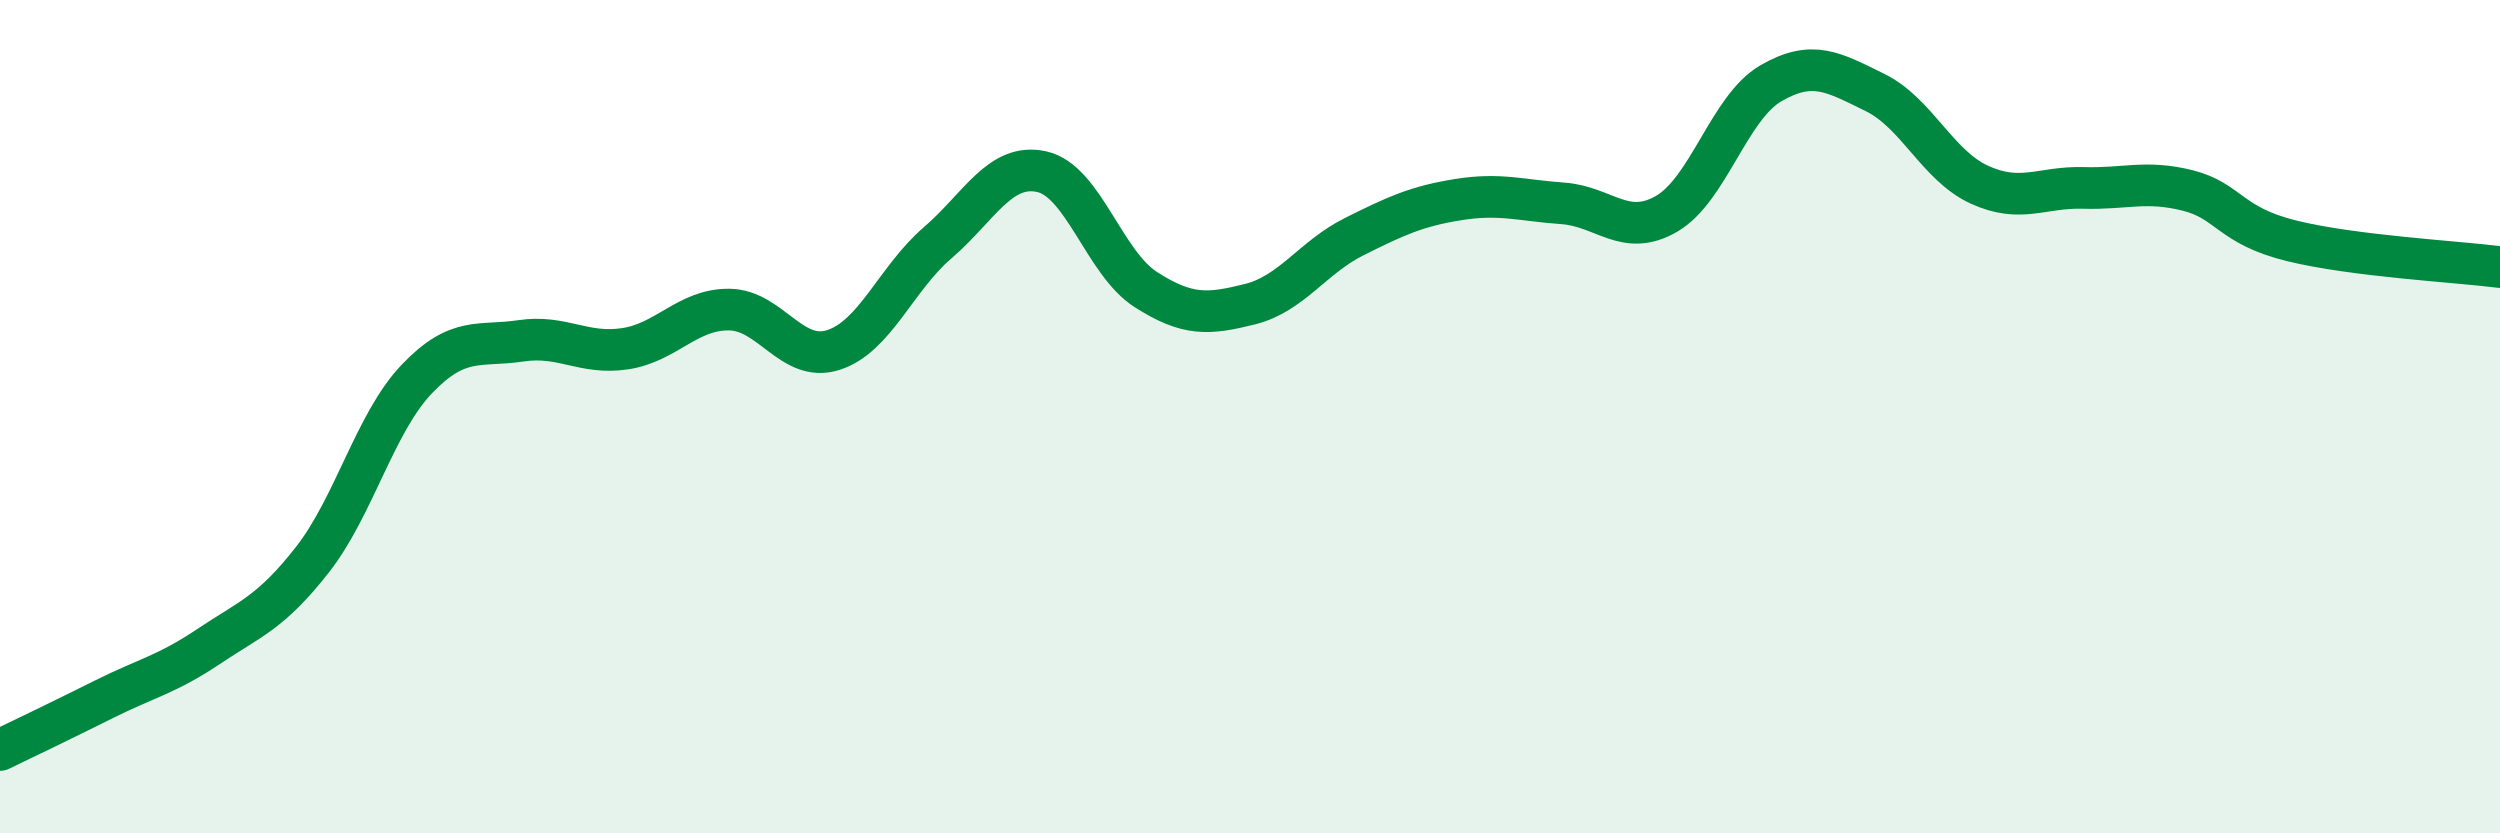 
    <svg width="60" height="20" viewBox="0 0 60 20" xmlns="http://www.w3.org/2000/svg">
      <path
        d="M 0,18 C 0.5,17.76 1.5,17.28 2.5,16.78 C 3.5,16.28 4,16.19 5,15.52 C 6,14.85 6.5,14.71 7.5,13.43 C 8.5,12.15 9,10.15 10,9.1 C 11,8.05 11.5,8.33 12.5,8.18 C 13.5,8.03 14,8.52 15,8.37 C 16,8.22 16.5,7.42 17.5,7.43 C 18.5,7.44 19,8.72 20,8.4 C 21,8.08 21.5,6.69 22.5,5.83 C 23.5,4.97 24,3.9 25,4.12 C 26,4.34 26.5,6.31 27.5,6.95 C 28.5,7.59 29,7.55 30,7.3 C 31,7.05 31.5,6.18 32.5,5.68 C 33.5,5.18 34,4.95 35,4.79 C 36,4.63 36.5,4.81 37.5,4.88 C 38.5,4.95 39,5.71 40,5.13 C 41,4.55 41.5,2.58 42.5,2 C 43.5,1.42 44,1.73 45,2.22 C 46,2.71 46.5,3.97 47.5,4.43 C 48.5,4.89 49,4.48 50,4.51 C 51,4.54 51.5,4.32 52.5,4.57 C 53.5,4.82 53.5,5.41 55,5.78 C 56.5,6.15 59,6.28 60,6.41L60 20L0 20Z"
        fill="#008740"
        opacity="0.1"
        stroke-linecap="round"
        stroke-linejoin="round"
      />
      <path
        d="M 0,18 C 0.5,17.76 1.5,17.28 2.5,16.78 C 3.5,16.28 4,16.19 5,15.52 C 6,14.85 6.5,14.71 7.5,13.43 C 8.5,12.15 9,10.15 10,9.1 C 11,8.05 11.5,8.33 12.5,8.18 C 13.5,8.03 14,8.52 15,8.37 C 16,8.22 16.5,7.42 17.5,7.43 C 18.5,7.44 19,8.72 20,8.4 C 21,8.08 21.5,6.69 22.5,5.83 C 23.5,4.97 24,3.9 25,4.12 C 26,4.34 26.5,6.31 27.5,6.95 C 28.5,7.59 29,7.55 30,7.3 C 31,7.05 31.5,6.18 32.5,5.68 C 33.5,5.18 34,4.95 35,4.79 C 36,4.63 36.5,4.81 37.5,4.88 C 38.5,4.95 39,5.71 40,5.13 C 41,4.55 41.5,2.58 42.5,2 C 43.5,1.42 44,1.73 45,2.22 C 46,2.71 46.5,3.97 47.5,4.43 C 48.5,4.89 49,4.48 50,4.51 C 51,4.54 51.5,4.32 52.5,4.57 C 53.5,4.82 53.5,5.41 55,5.78 C 56.5,6.15 59,6.28 60,6.41"
        stroke="#008740"
        stroke-width="1"
        fill="none"
        stroke-linecap="round"
        stroke-linejoin="round"
      />
    </svg>
  